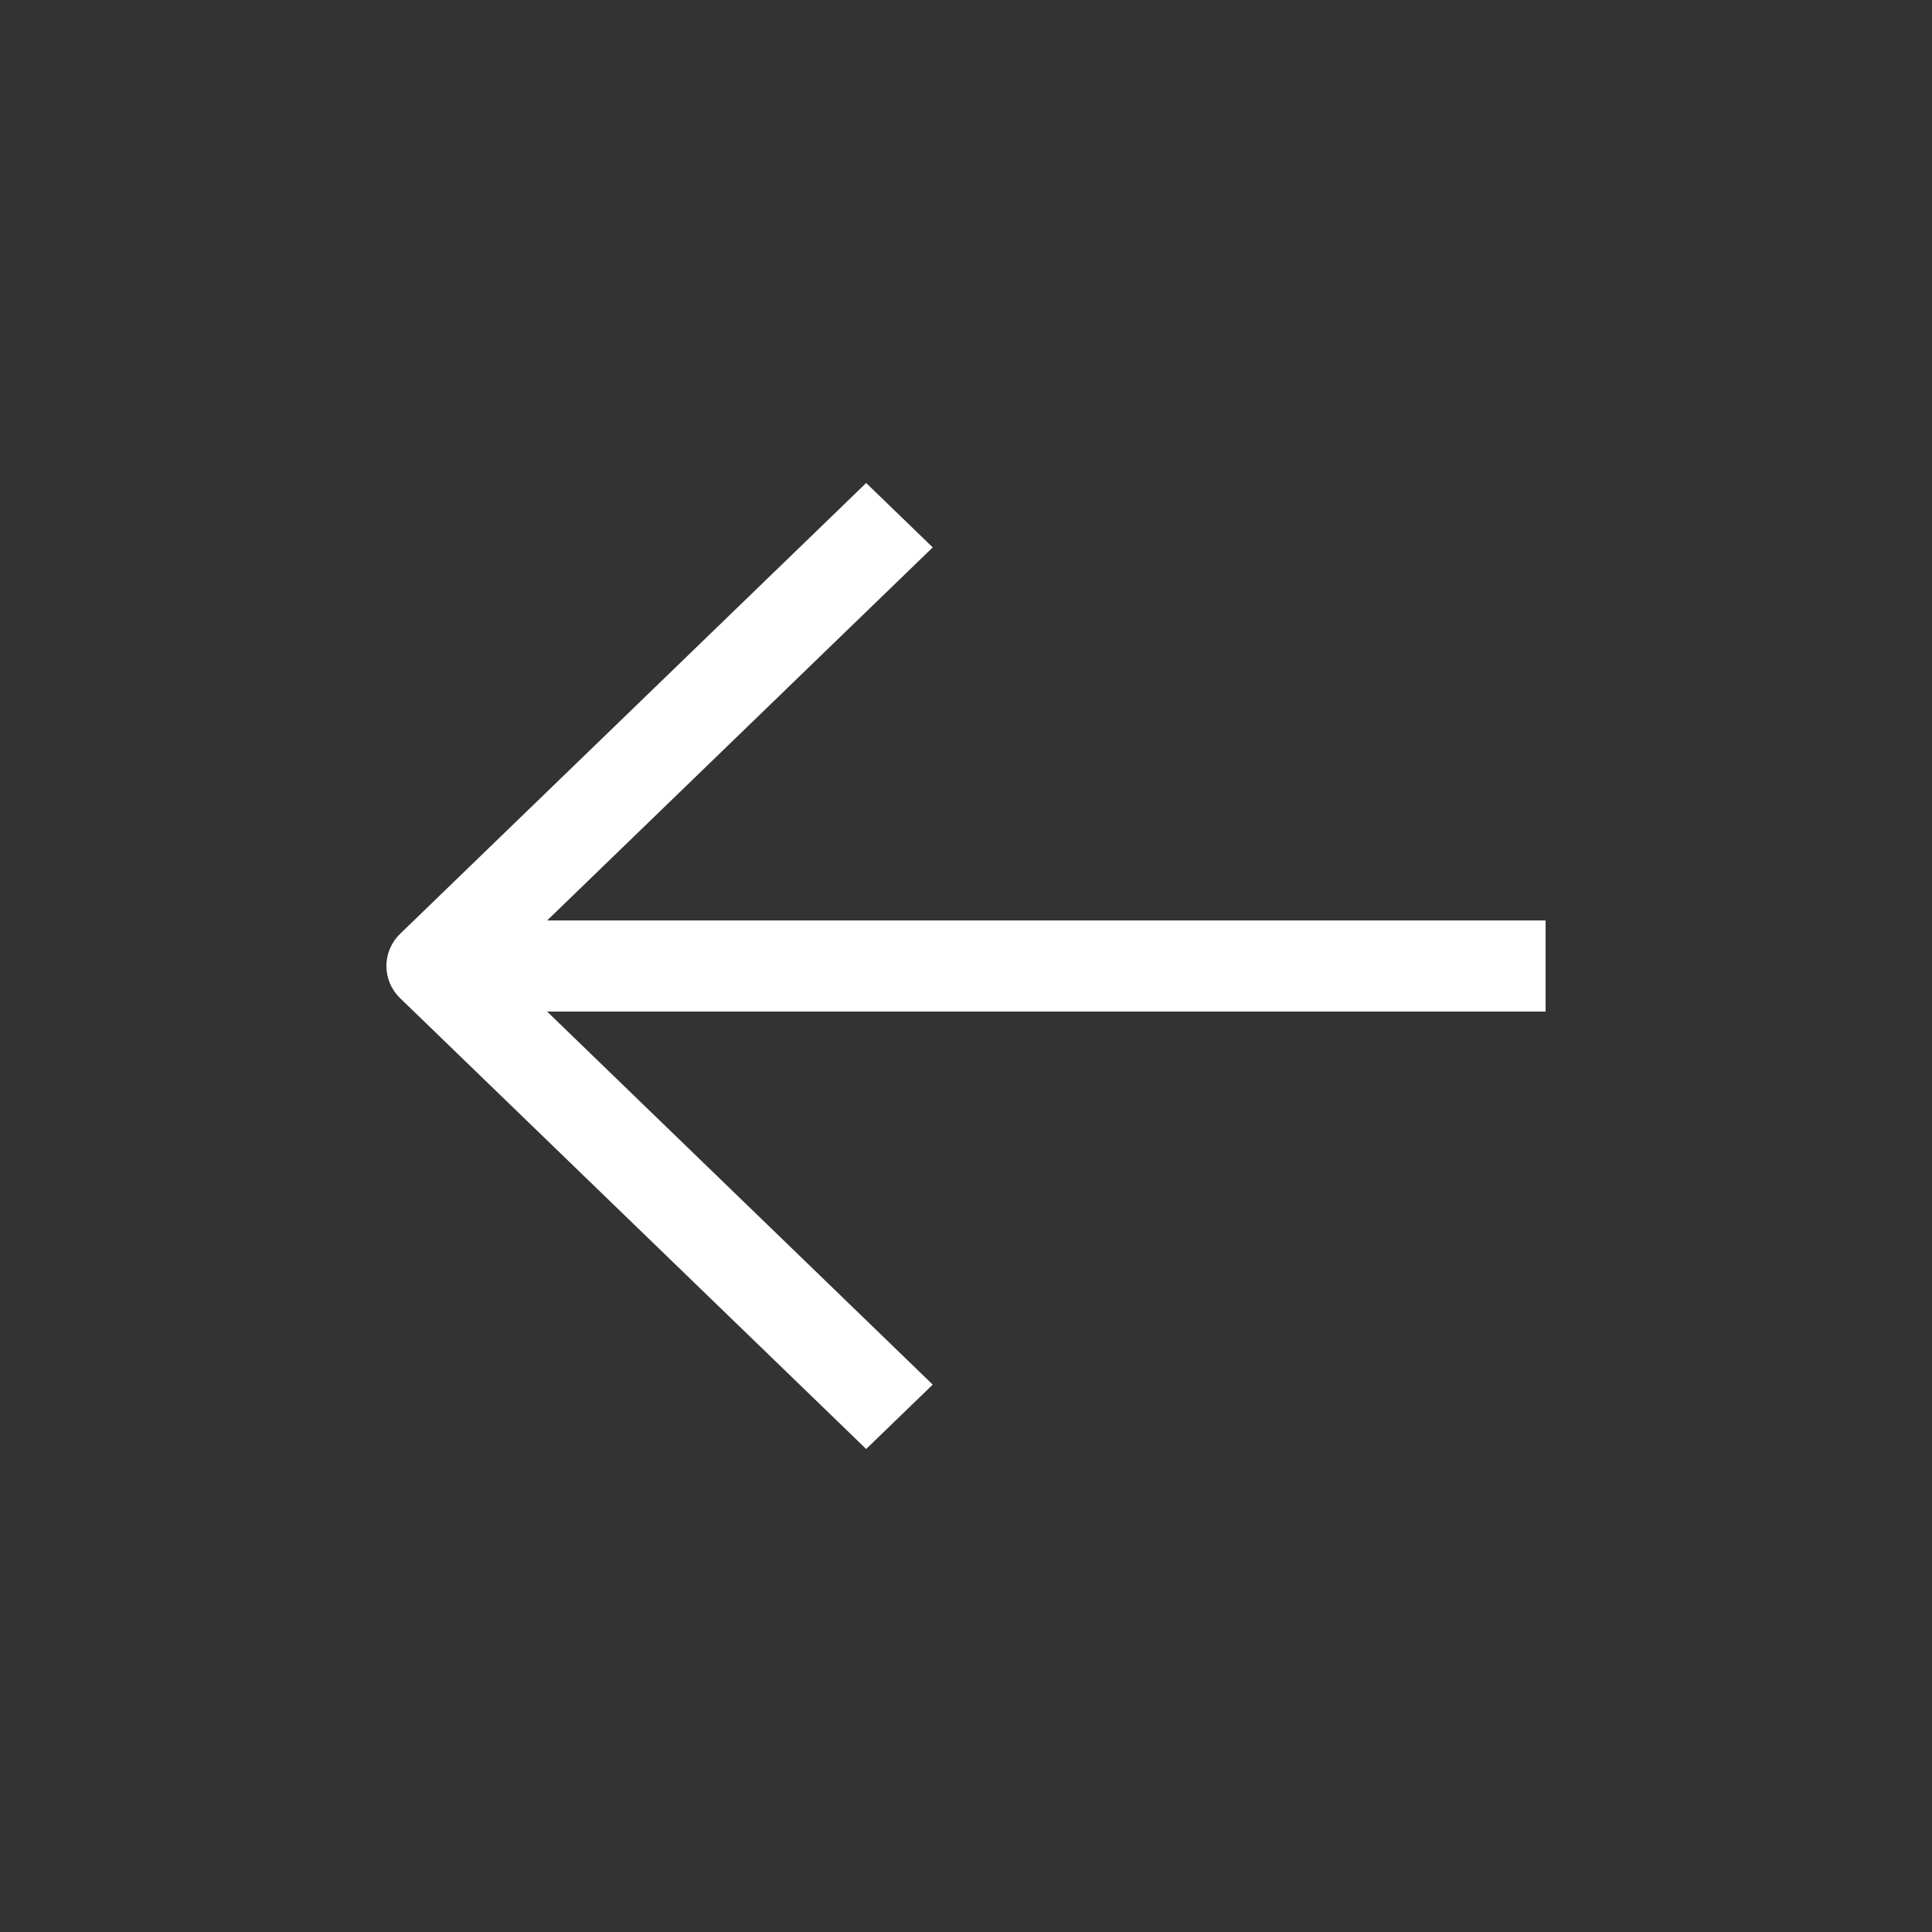 <svg width="40" height="40" viewBox="0 0 40 40" fill="none" xmlns="http://www.w3.org/2000/svg">
<rect x="0" y="0" width="40" height="40" fill="#333333" stroke="none"/>
<g id="ArrowUpRight">
<path id="Union" fill-rule="evenodd" clip-rule="evenodd" d="M17.244 29.333L17.933 30L19.311 28.667L18.622 28L11.327 20.943L31.026 20.943L32 20.943V19.057L31.026 19.057L11.328 19.057L18.622 12L19.311 11.333L17.933 10L17.244 10.667L8.285 19.333C7.905 19.701 7.905 20.299 8.285 20.667L17.244 29.333Z" fill="white"/>
</g>
</svg>
